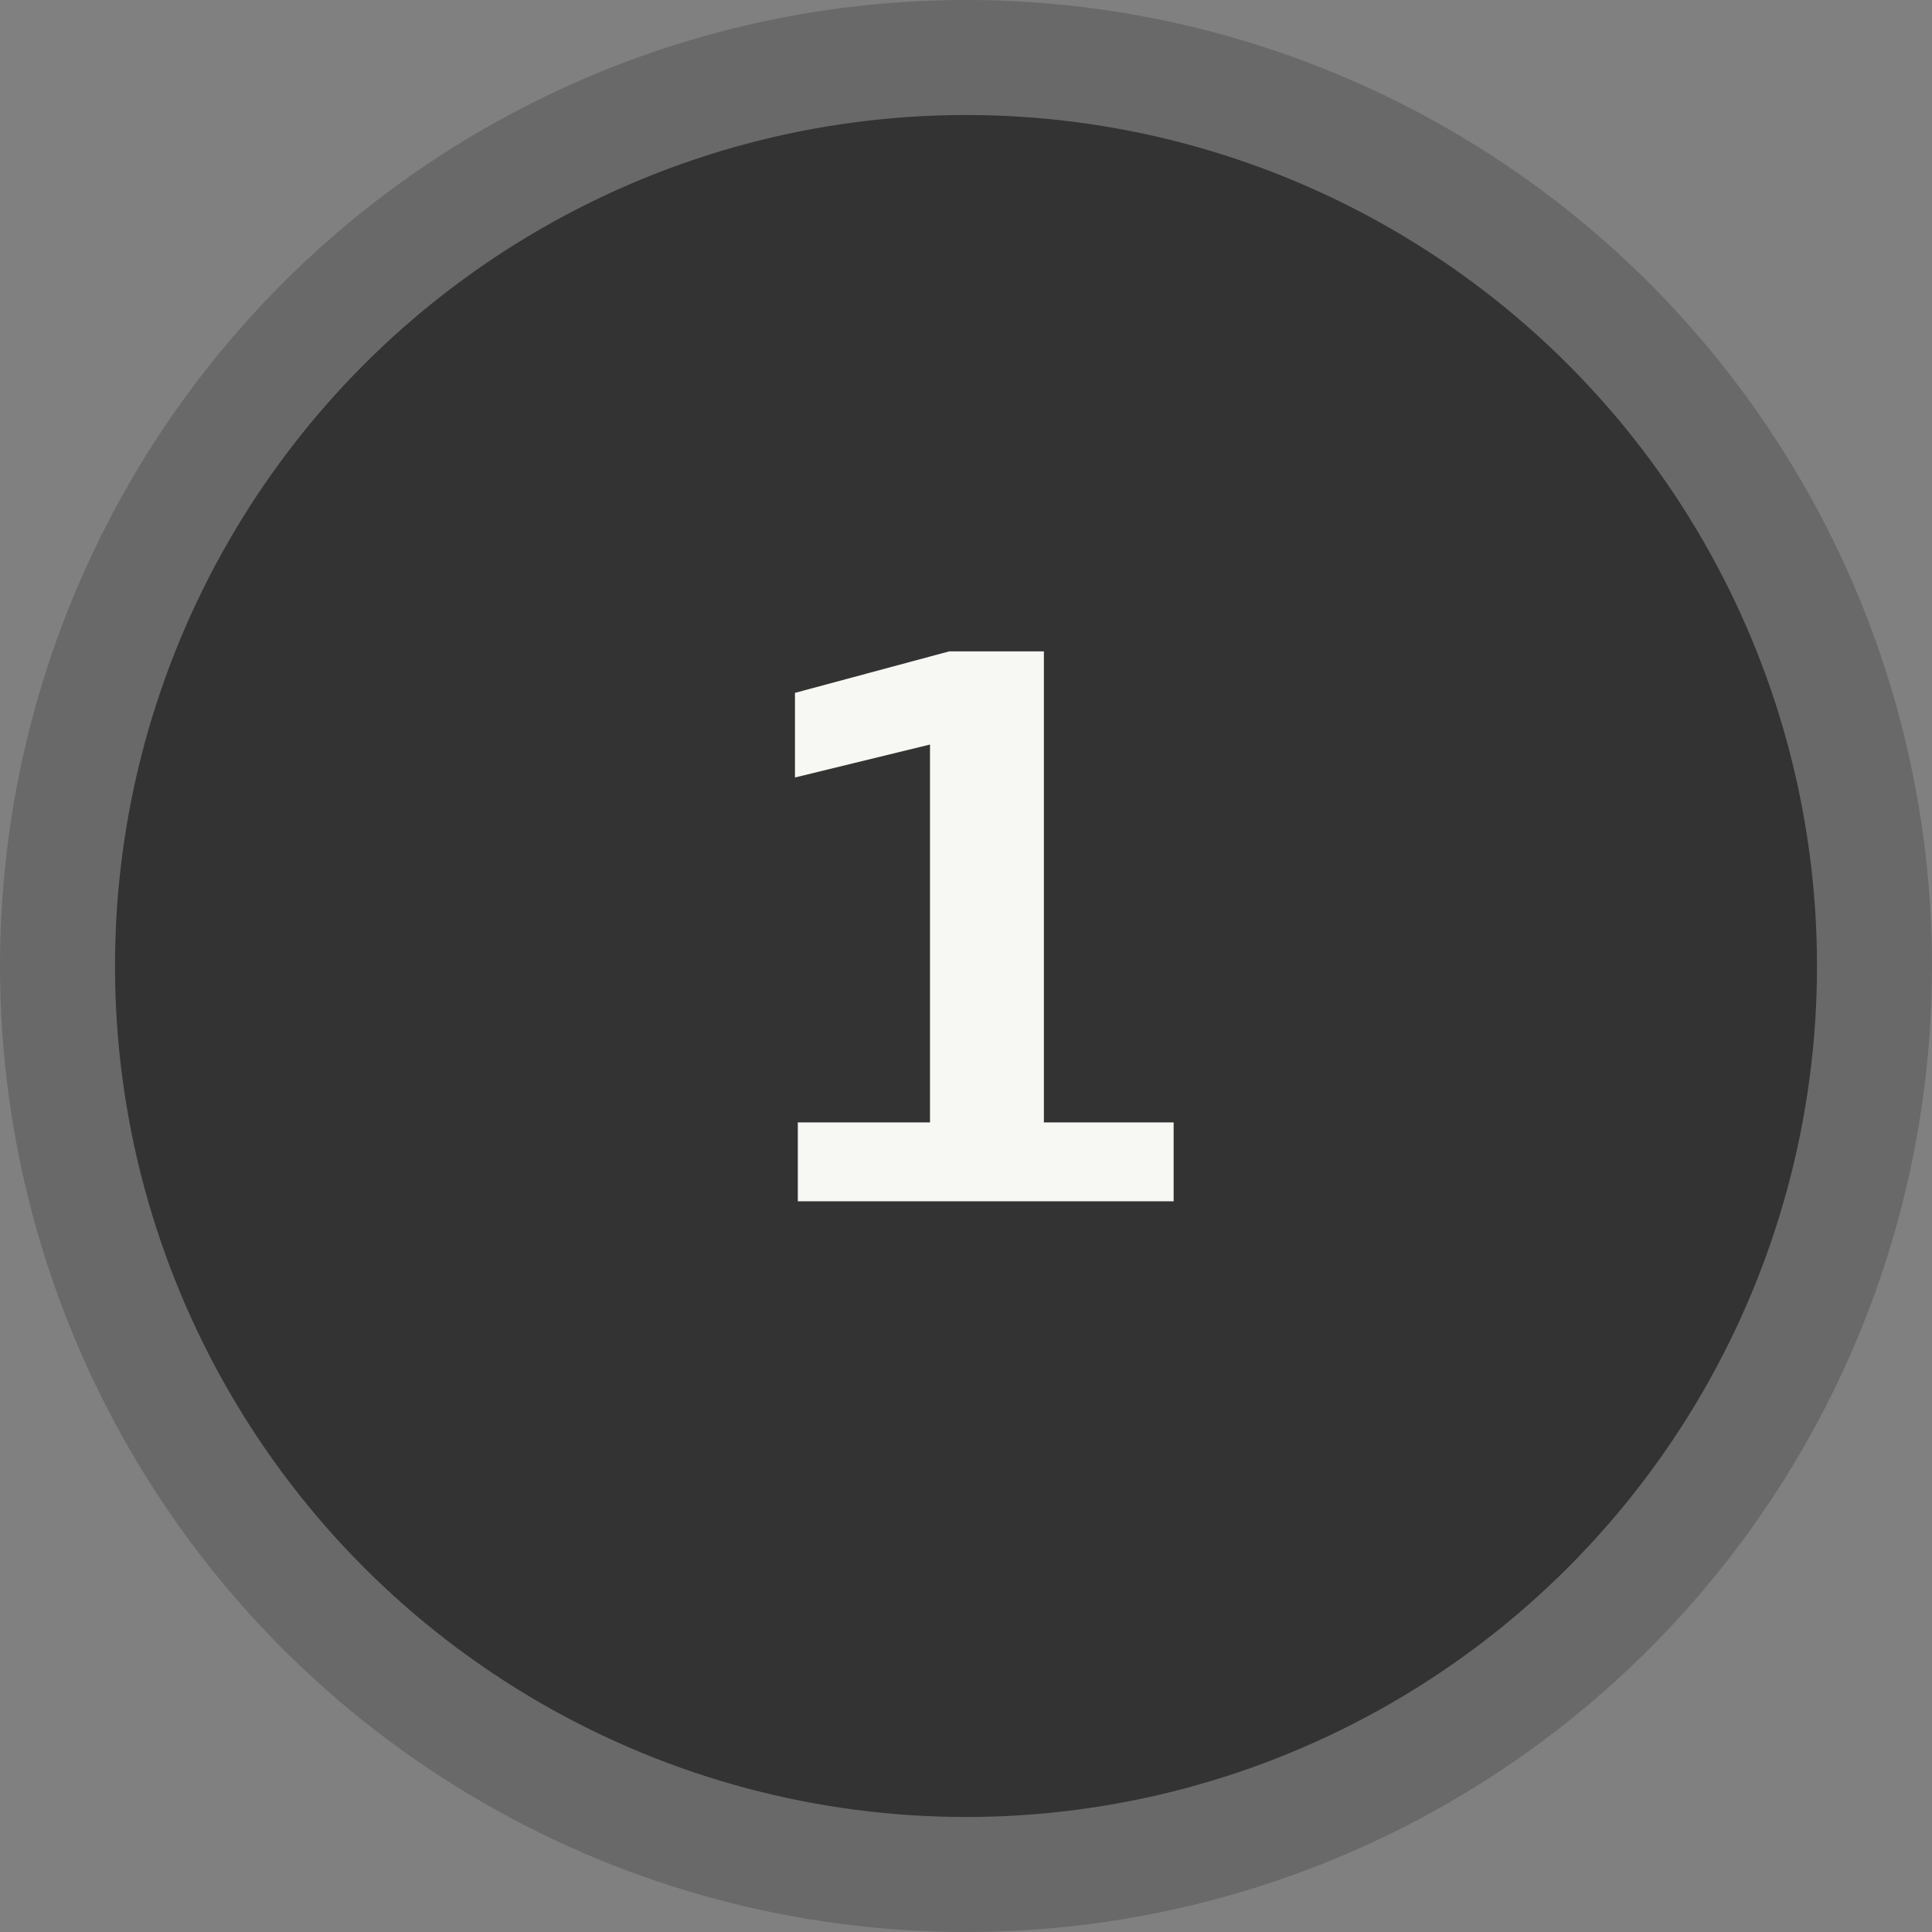 <svg xmlns="http://www.w3.org/2000/svg" width="57" height="57" viewBox="0 0 57 57" fill="none"><rect x="0" y="0" width="57" height="57" fill="#808080" stroke="none"/><circle opacity="0.3" cx="28.5" cy="28.5" r="28.5" fill="#333333"></circle><circle cx="28.5" cy="28.5" r="25.107" fill="#333333"></circle><path d="M23.538 35.442V33.114H27.438V21.966L23.454 22.938V20.442L28.002 19.218H30.798V33.114H34.626V35.442H23.538Z" fill="#F7F8F3"></path></svg>